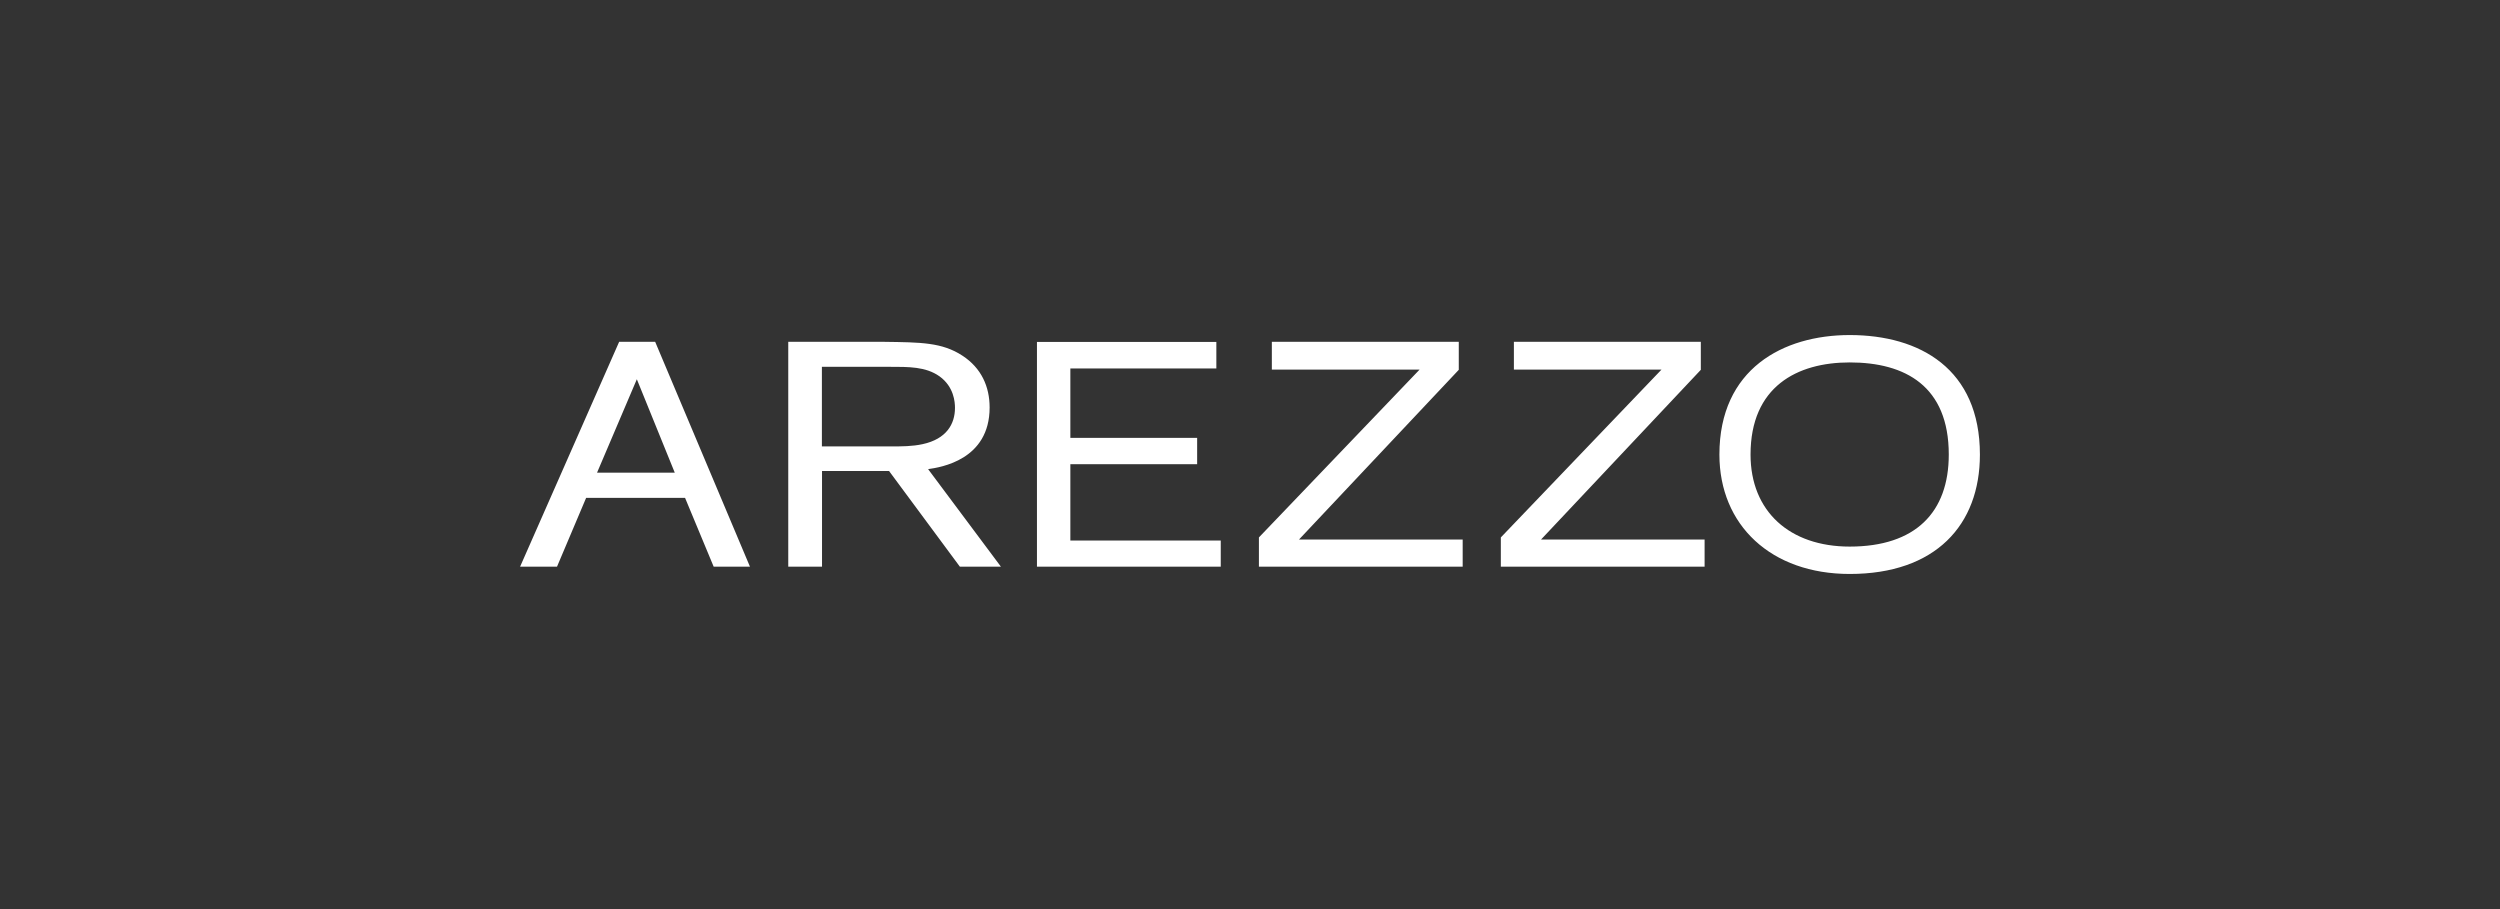<svg xmlns="http://www.w3.org/2000/svg" width="198" height="72" viewBox="0 0 198 72" fill="none"><rect x="0" y="0" width="198" height="72" fill="#333333" stroke="none"/><path d="M156.809 36.002C156.809 29.221 152.056 26.536 146.498 26.536C141.218 26.536 136.177 29.221 136.177 36.002C136.177 41.59 140.264 45.458 146.498 45.458C153.289 45.458 156.809 41.59 156.809 36.002ZM154.343 36.002C154.343 40.576 151.708 43.29 146.498 43.29C141.735 43.29 138.643 40.496 138.643 36.002C138.643 30.623 142.322 28.704 146.498 28.704C150.903 28.704 154.343 30.583 154.343 36.002ZM118.866 44.881H135.004V42.733H122.048L134.705 29.29V27.073H119.9V29.27H131.593L118.866 42.564V44.881ZM99.706 44.881H115.844V42.733H102.878L115.535 29.29V27.073H100.73V29.27H112.433L99.706 42.564V44.881ZM82.127 44.881H96.683V42.813H84.772V36.767H94.814V34.679H84.772V29.181H96.335V27.083H82.127V44.891V44.881ZM79.273 44.881L73.506 37.155C74.491 37.016 78.378 36.429 78.378 32.273C78.378 30.633 77.732 29.151 76.221 28.167C74.61 27.113 72.919 27.113 70.066 27.073H62.43V44.881H65.104V37.304H70.414L76.022 44.881H79.273ZM73.069 35.177C72.253 35.356 71.428 35.356 70.563 35.356H65.094V29.052H70.404C71.975 29.052 73.317 29.032 74.411 29.807C75.555 30.633 75.634 31.846 75.634 32.303C75.634 33.586 74.958 34.769 73.069 35.177ZM56.514 44.881H59.397L51.89 27.073H49.036L41.191 44.881H44.115L46.421 39.432H54.257L56.523 44.881H56.514ZM53.441 37.434H47.286L50.438 30.036" fill="white"></path></svg>